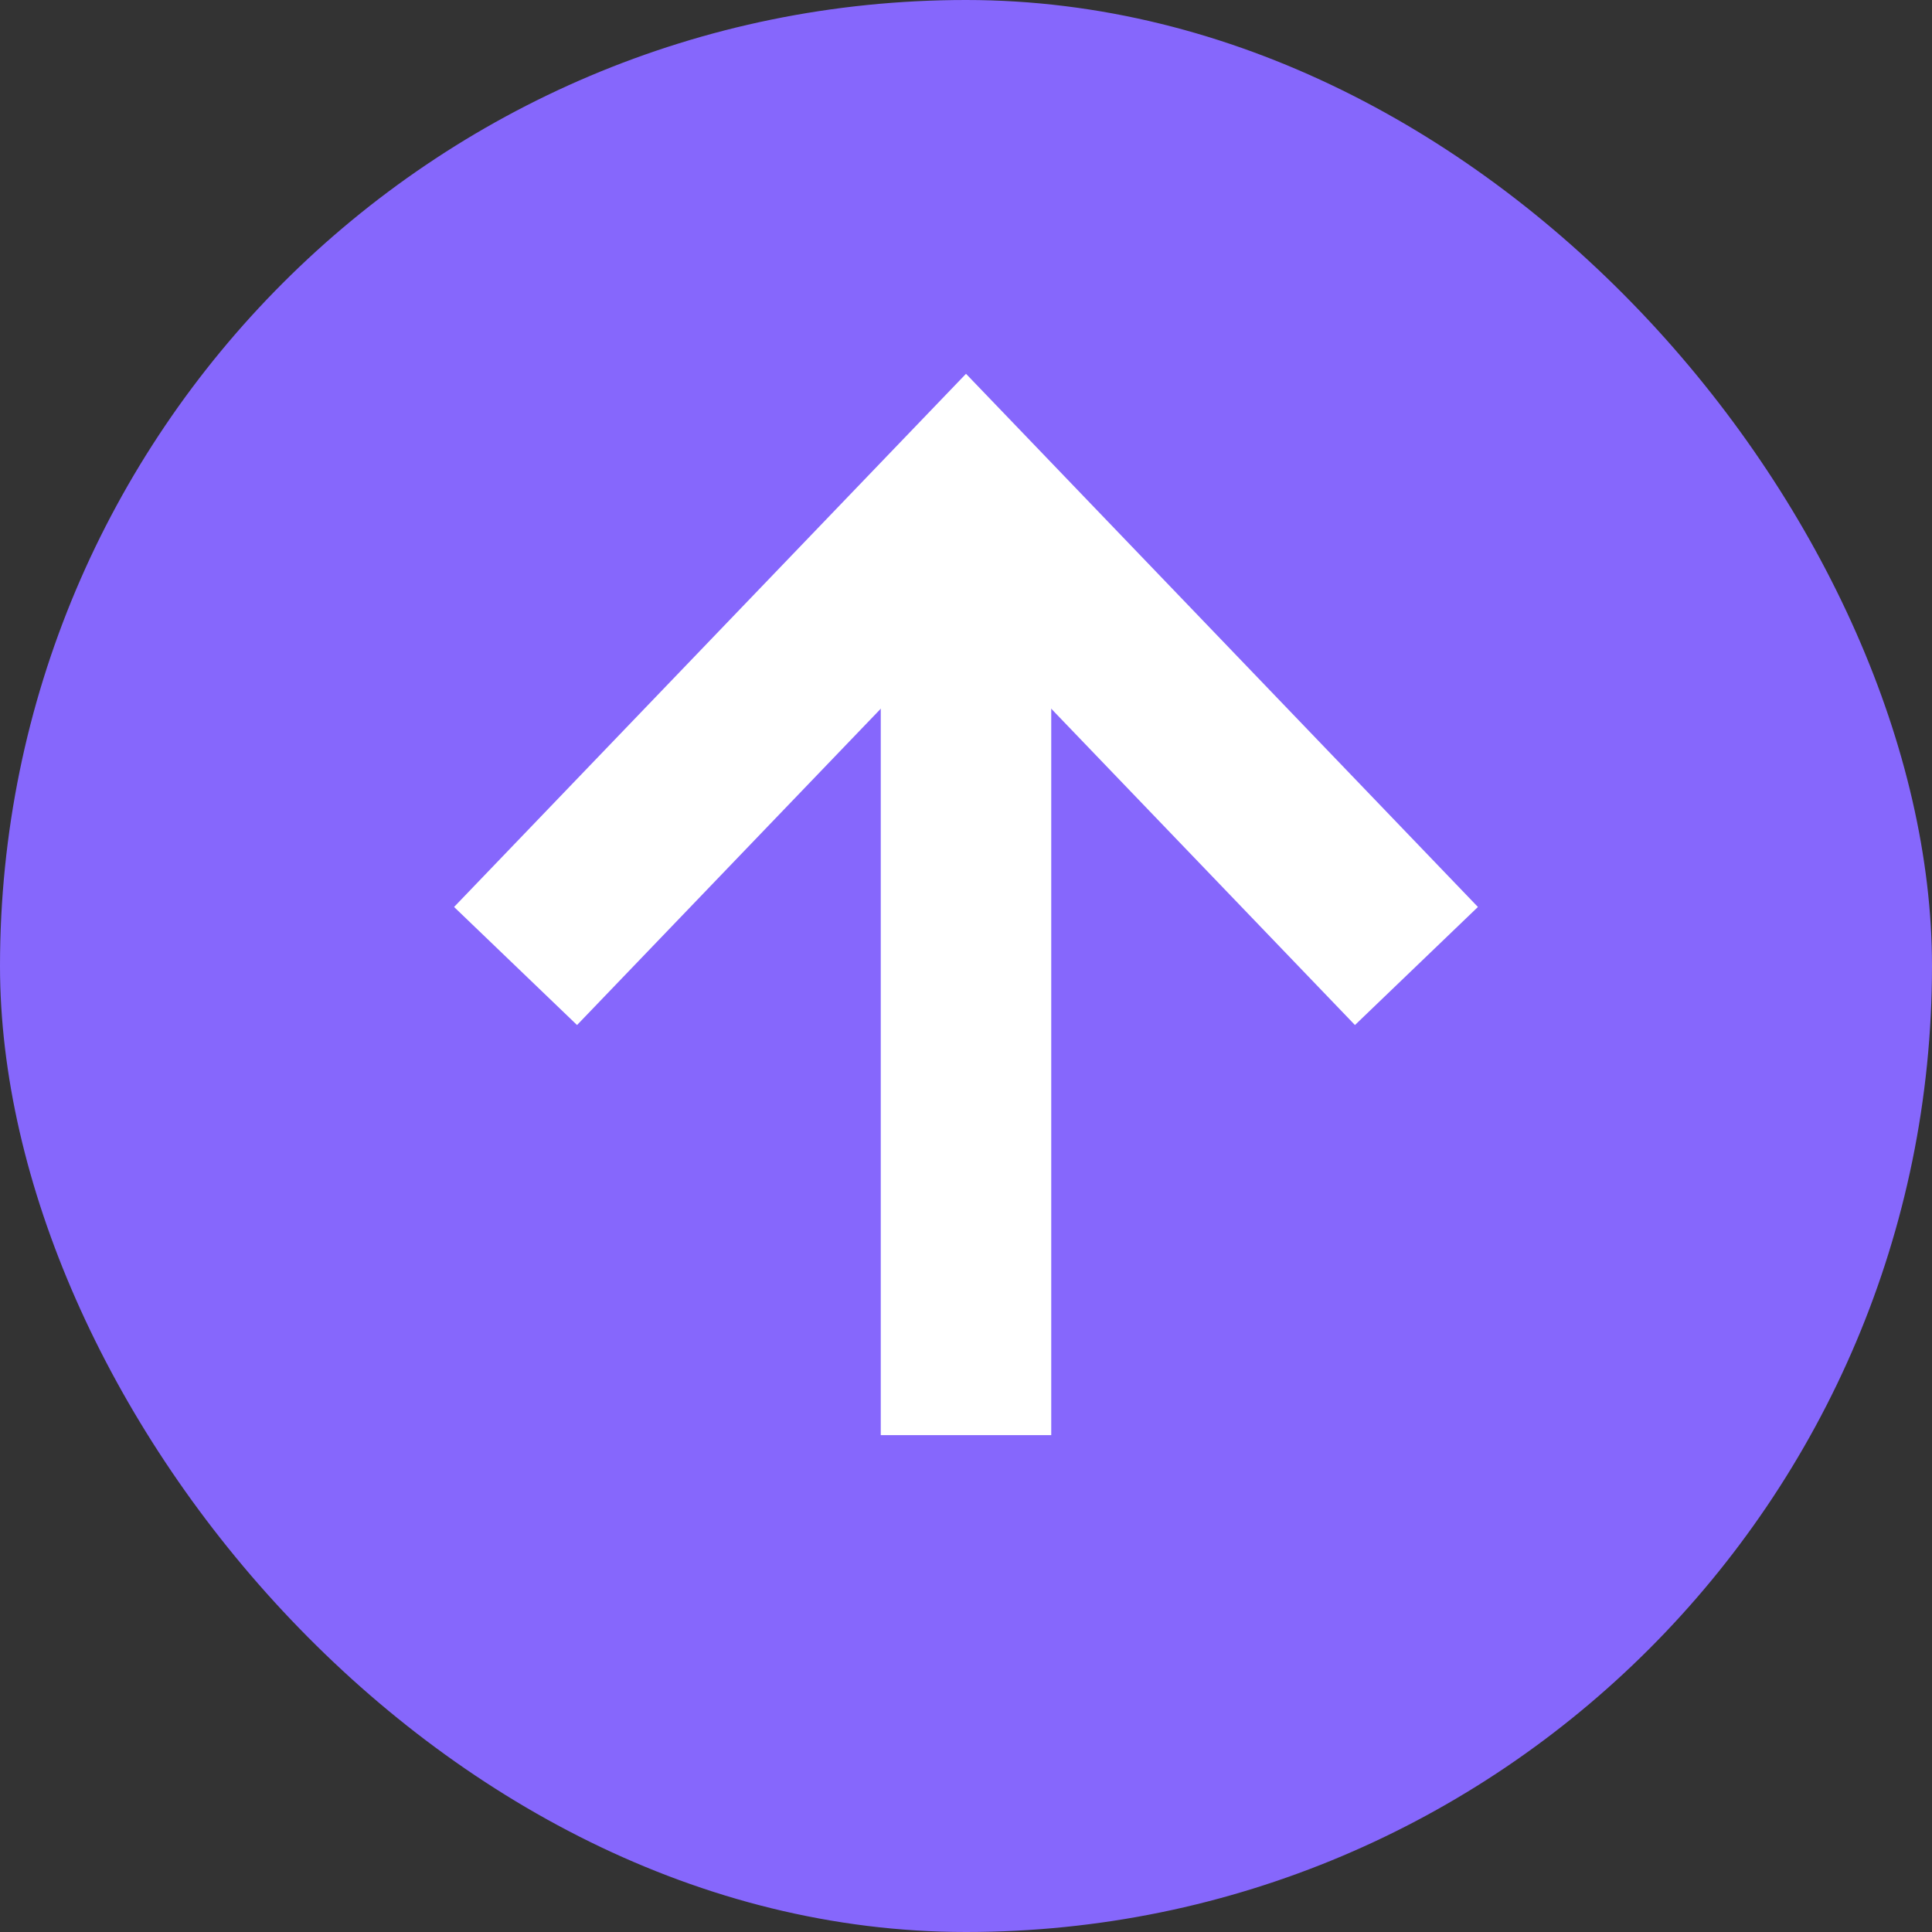 <svg width="34" height="34" viewBox="0 0 34 34" fill="none" xmlns="http://www.w3.org/2000/svg">
<rect x="0" y="0" width="34" height="34" fill="#333333" stroke="none"/>
<rect width="34" height="34" rx="17" fill="#8667FC"/>
<path d="M17 8.767L17 25.256" stroke="white" stroke-width="3"/>
<path d="M9.073 17L17 8.744L24.927 17" stroke="white" stroke-width="3"/>
</svg>
